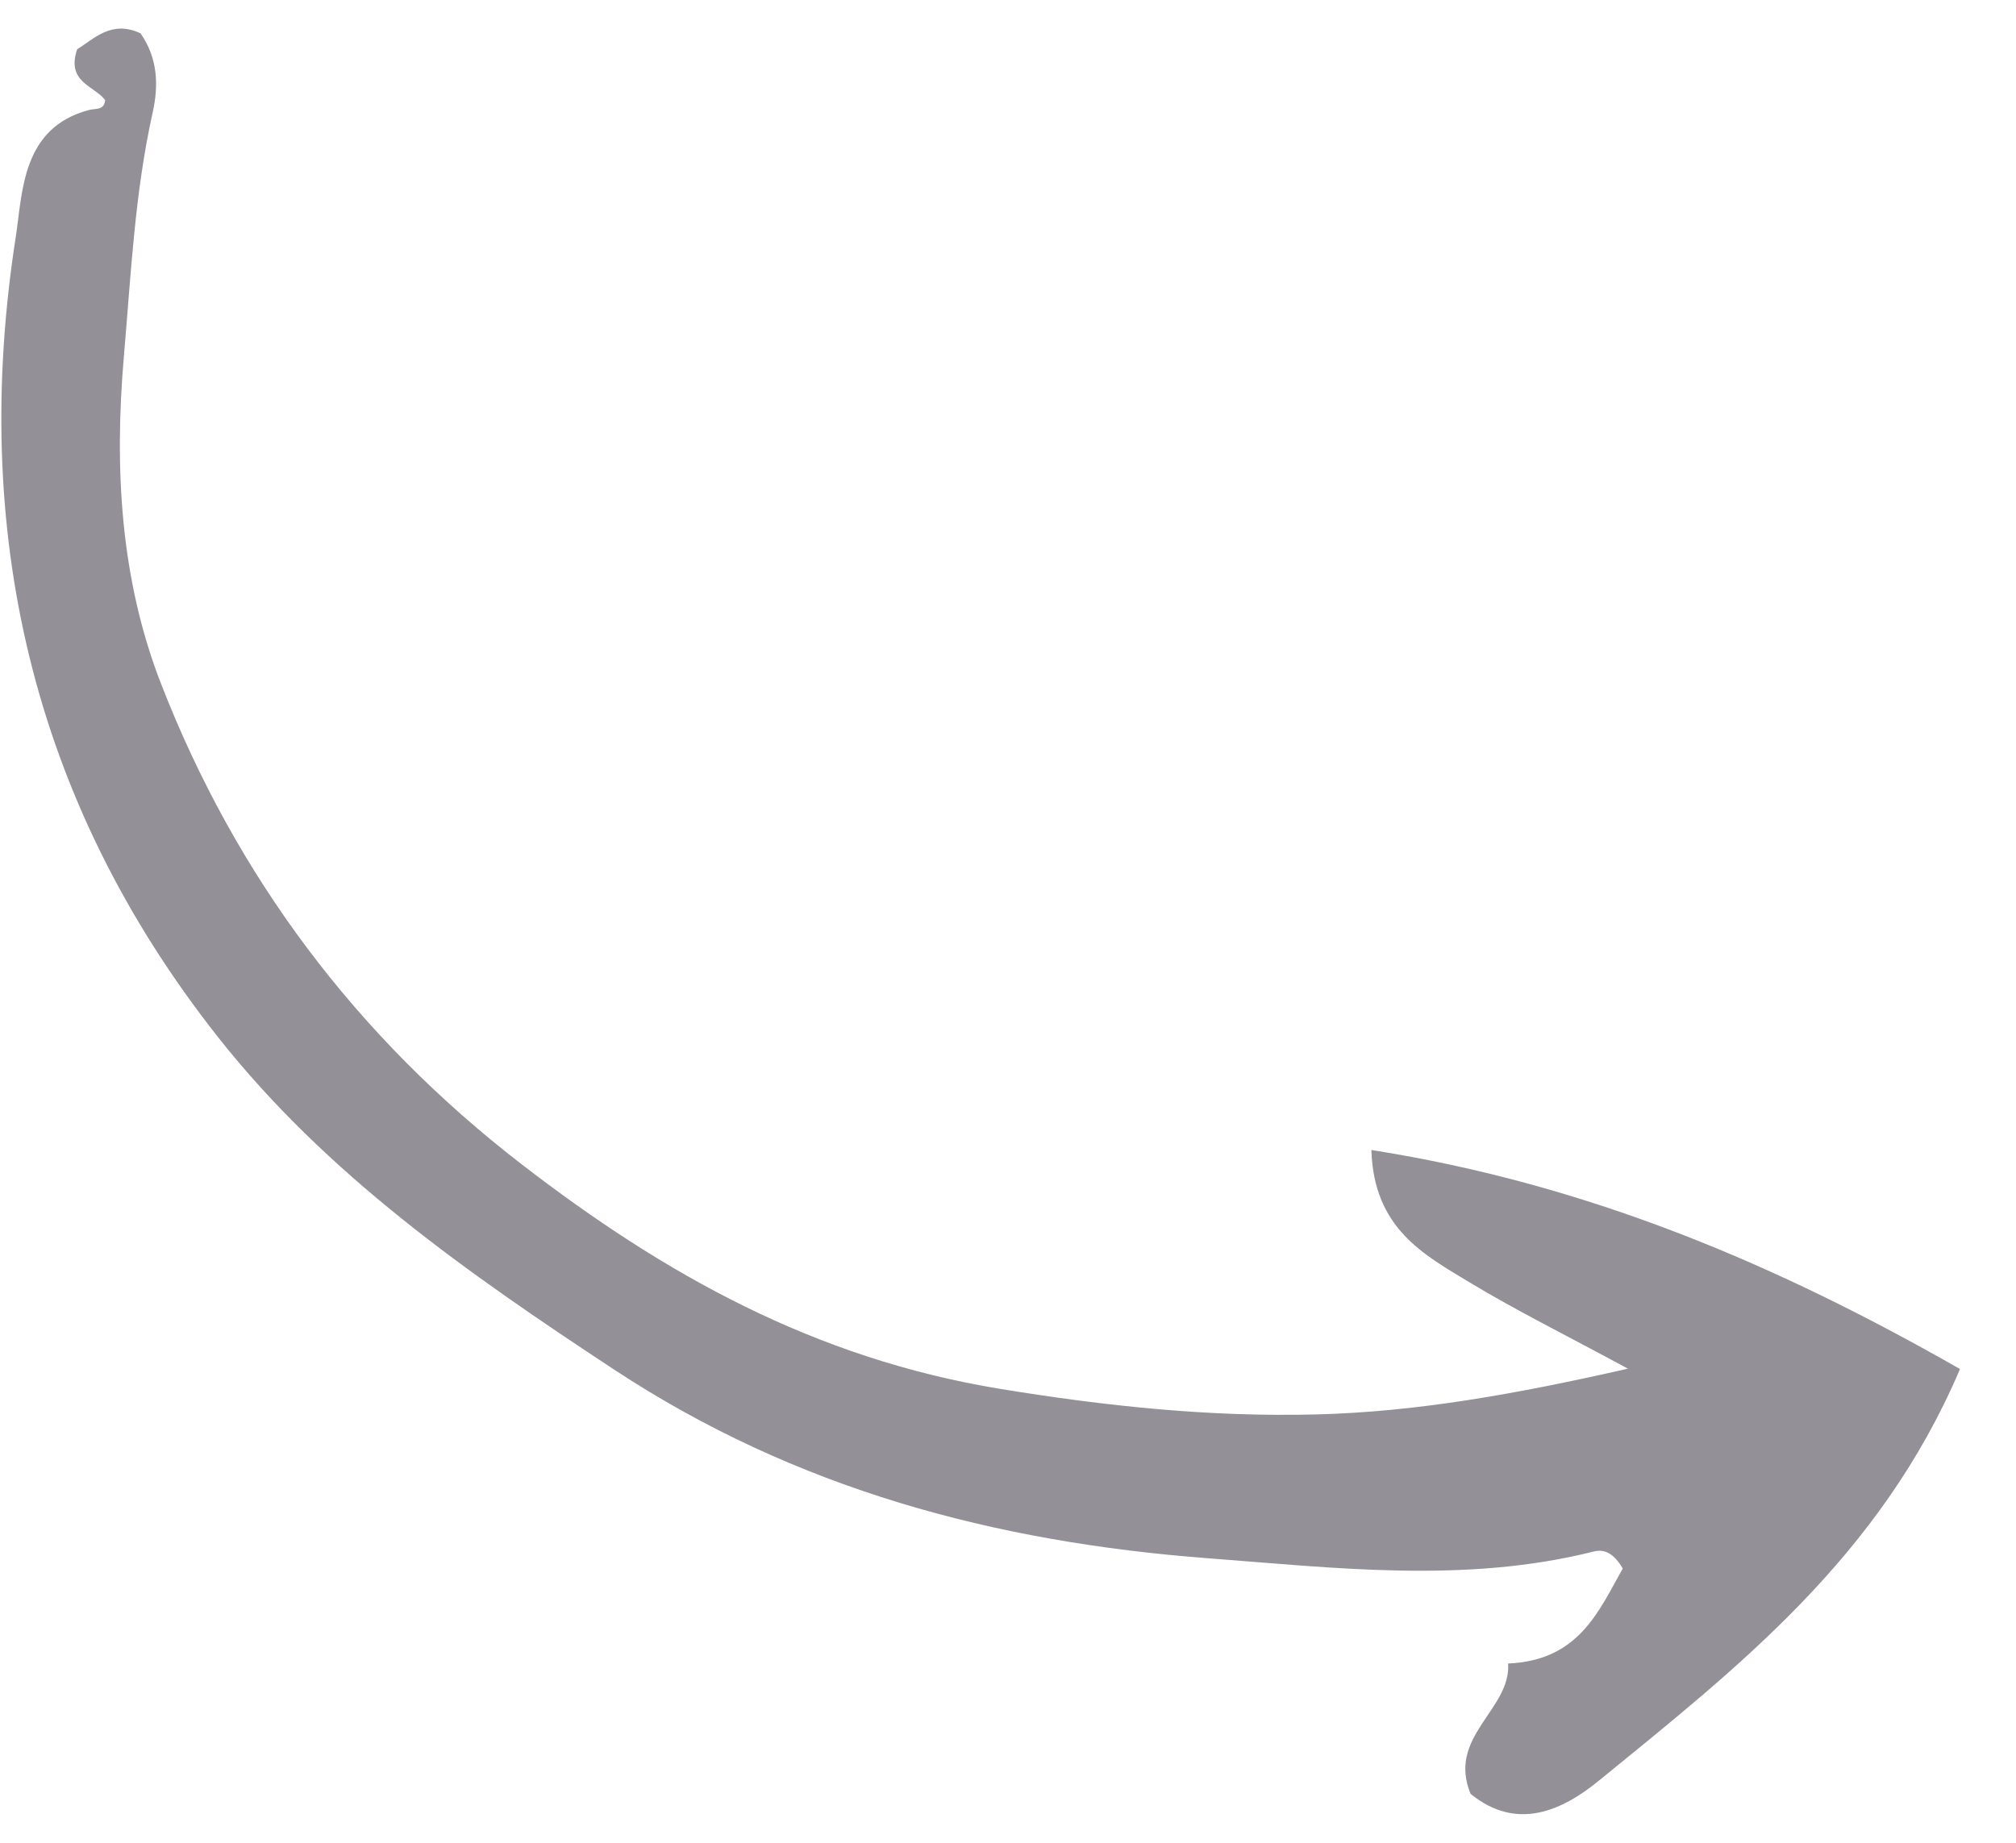 <svg width="35" height="32" viewBox="0 0 35 32" fill="none" xmlns="http://www.w3.org/2000/svg">
<path d="M34.025 23.772C30.895 21.984 27.61 20.568 23.809 19.97C23.849 21.332 24.722 21.789 25.512 22.268C26.326 22.759 27.183 23.183 28.263 23.767C26.305 24.212 24.586 24.518 22.846 24.562C21.01 24.609 19.204 24.419 17.363 24.118C14.145 23.59 11.54 22.135 9.055 20.217C6.174 17.992 4.099 15.214 2.802 11.89C2.088 10.063 1.982 8.132 2.152 6.172C2.274 4.759 2.341 3.342 2.651 1.952C2.757 1.474 2.738 1.008 2.441 0.58C1.937 0.34 1.632 0.676 1.34 0.855C1.144 1.429 1.64 1.489 1.826 1.739C1.807 1.921 1.659 1.879 1.547 1.91C0.375 2.217 0.393 3.34 0.274 4.112C-0.516 9.198 0.537 13.894 3.786 18.011C5.667 20.394 8.118 22.109 10.665 23.785C13.824 25.865 17.281 26.777 20.955 27.058C23.18 27.226 25.438 27.502 27.666 26.943C27.849 26.896 28.011 26.964 28.173 27.237C27.756 27.977 27.411 28.835 26.183 28.887C26.234 29.69 25.119 30.15 25.531 31.151C26.332 31.803 27.117 31.447 27.764 30.917C30.168 28.955 32.637 27.037 34.025 23.78V23.772Z" fill="#939098"/>
</svg>
